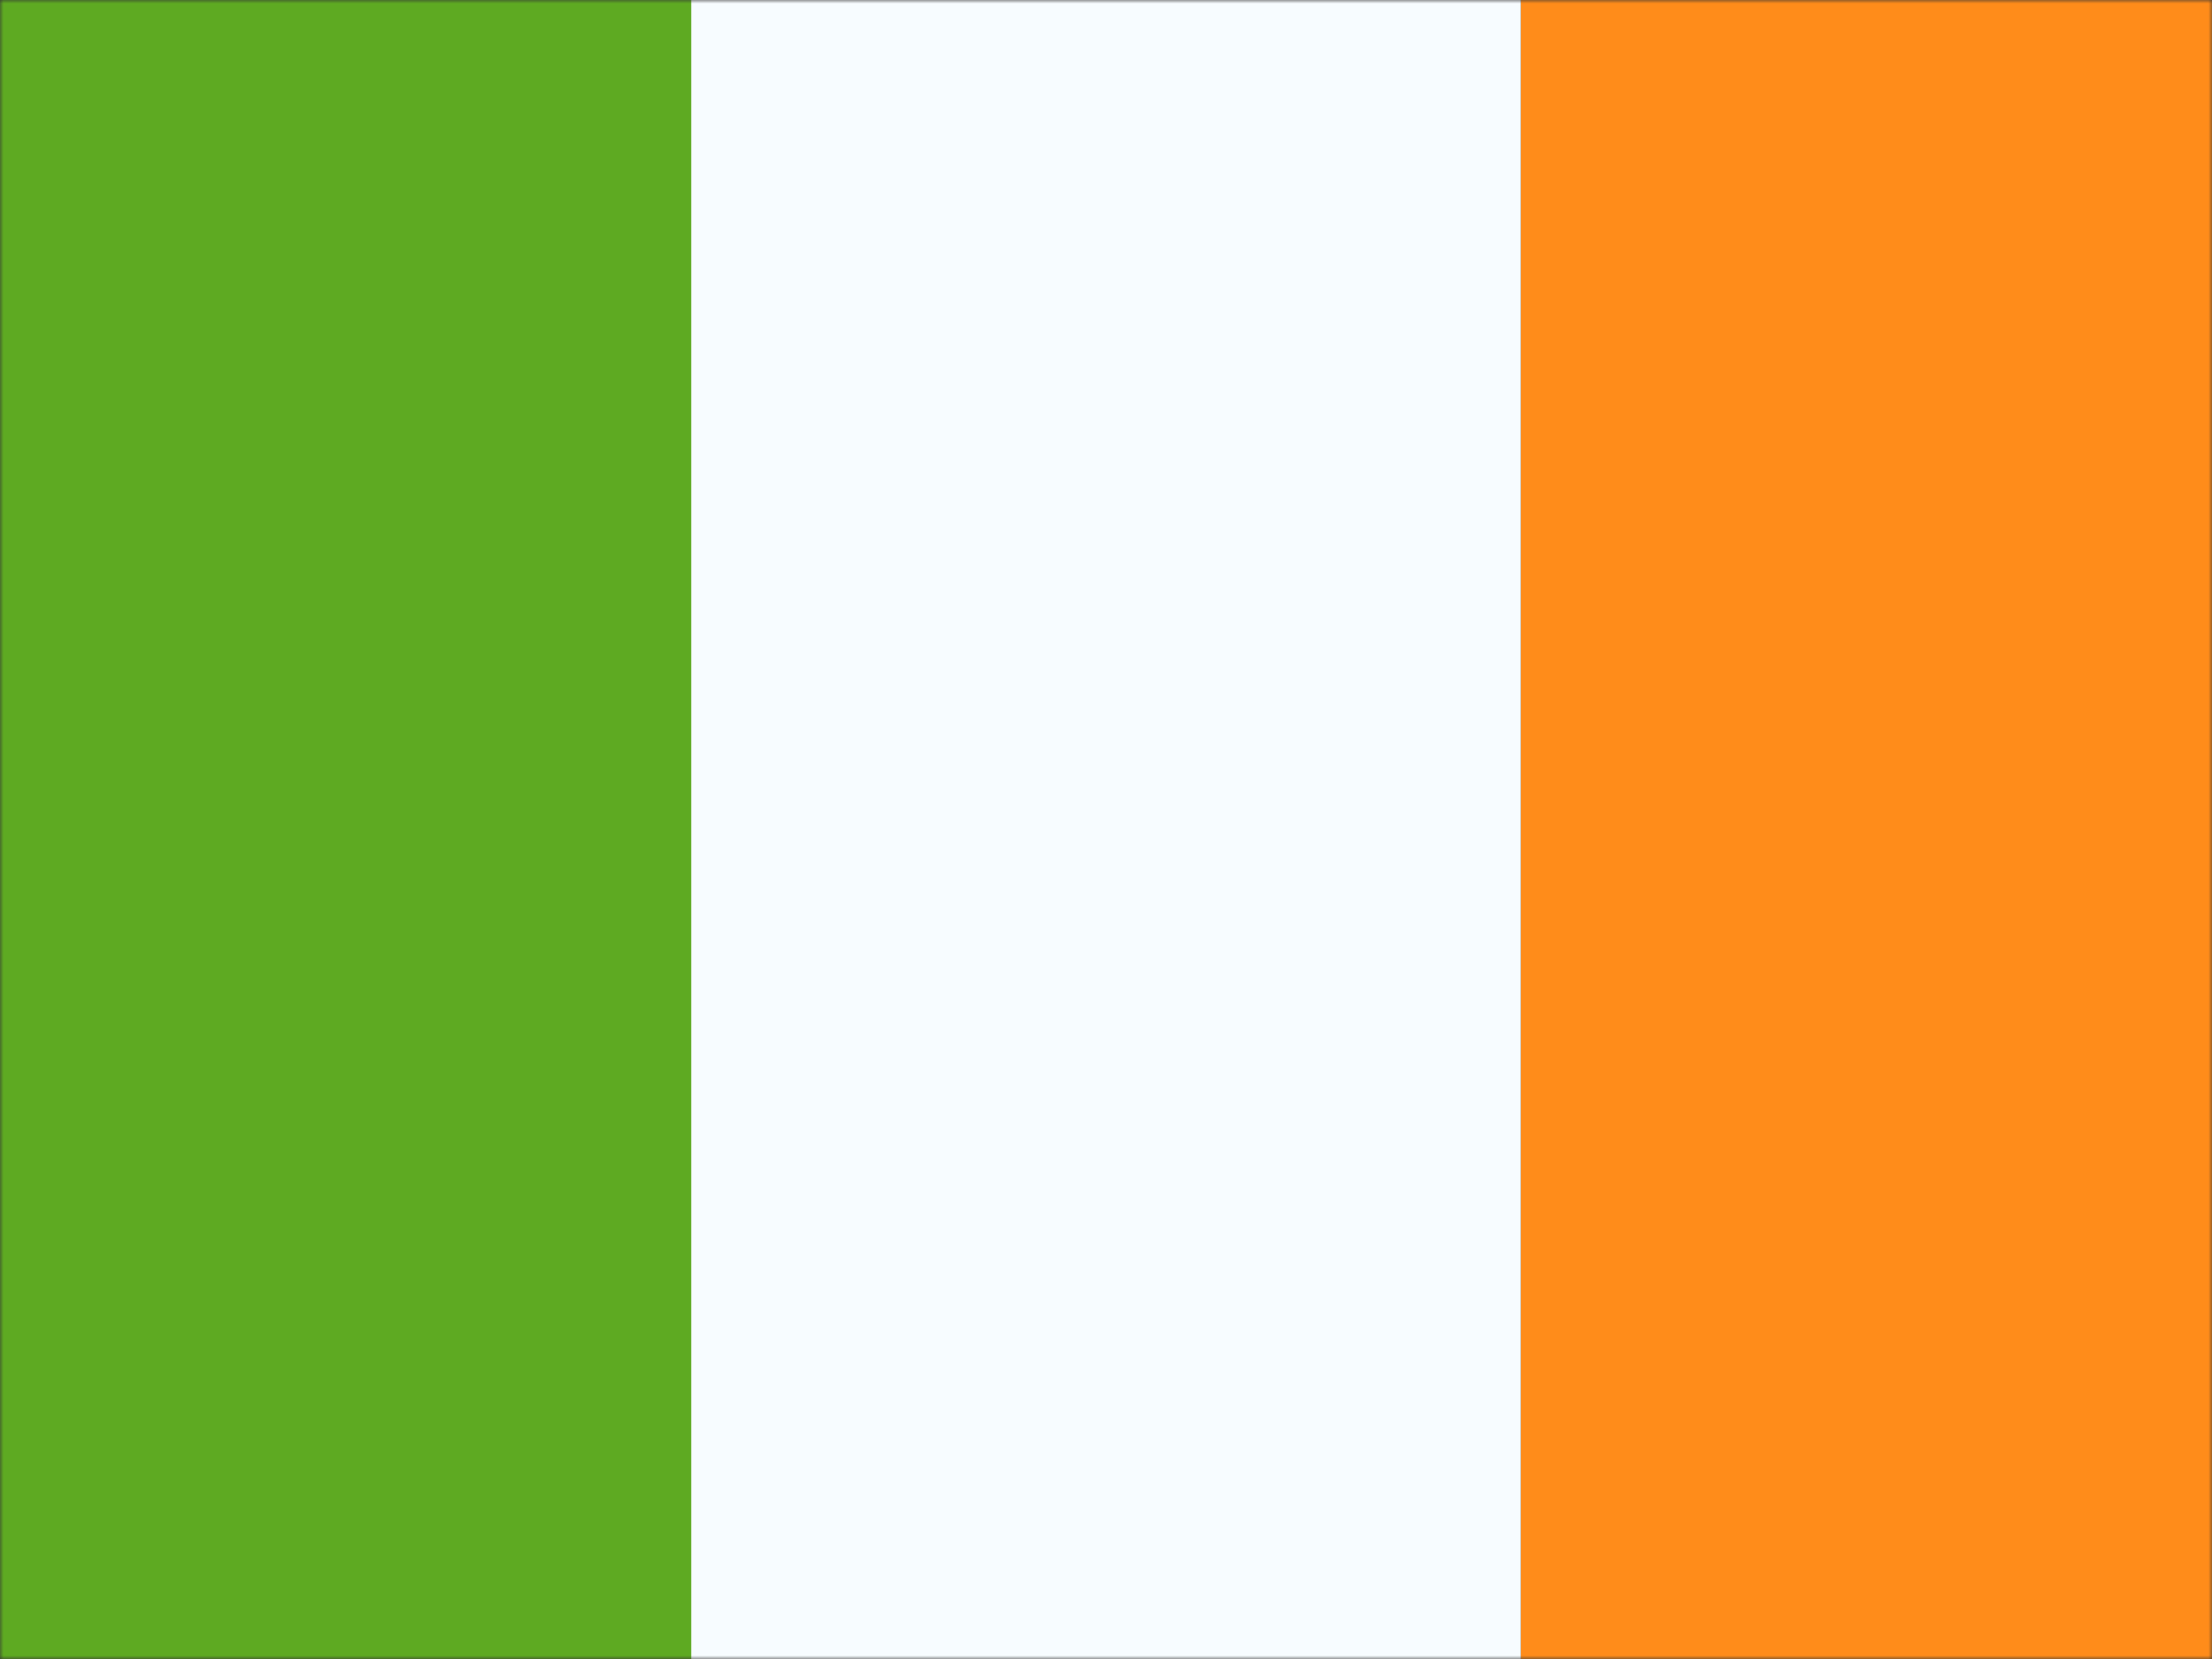 <svg width="320" height="240" viewBox="0 0 320 240" fill="none" xmlns="http://www.w3.org/2000/svg">
<rect x="0" y="0" width="320" height="240" fill="#333333" stroke="none"/>
<mask id="mask0_918_1088" style="mask-type:luminance" maskUnits="userSpaceOnUse" x="0" y="0" width="320" height="240">
<path fill-rule="evenodd" clip-rule="evenodd" d="M0 0H320V240H0V0Z" fill="white"/>
</mask>
<g mask="url(#mask0_918_1088)">
<path fill-rule="evenodd" clip-rule="evenodd" d="M220 0H320V240H220V0Z" fill="#FF8C1A"/>
<path fill-rule="evenodd" clip-rule="evenodd" d="M0 0H120V240H0V0Z" fill="#5EAA22"/>
<path fill-rule="evenodd" clip-rule="evenodd" d="M100 0H220V240H100V0Z" fill="#F7FCFF"/>
</g>
</svg>
